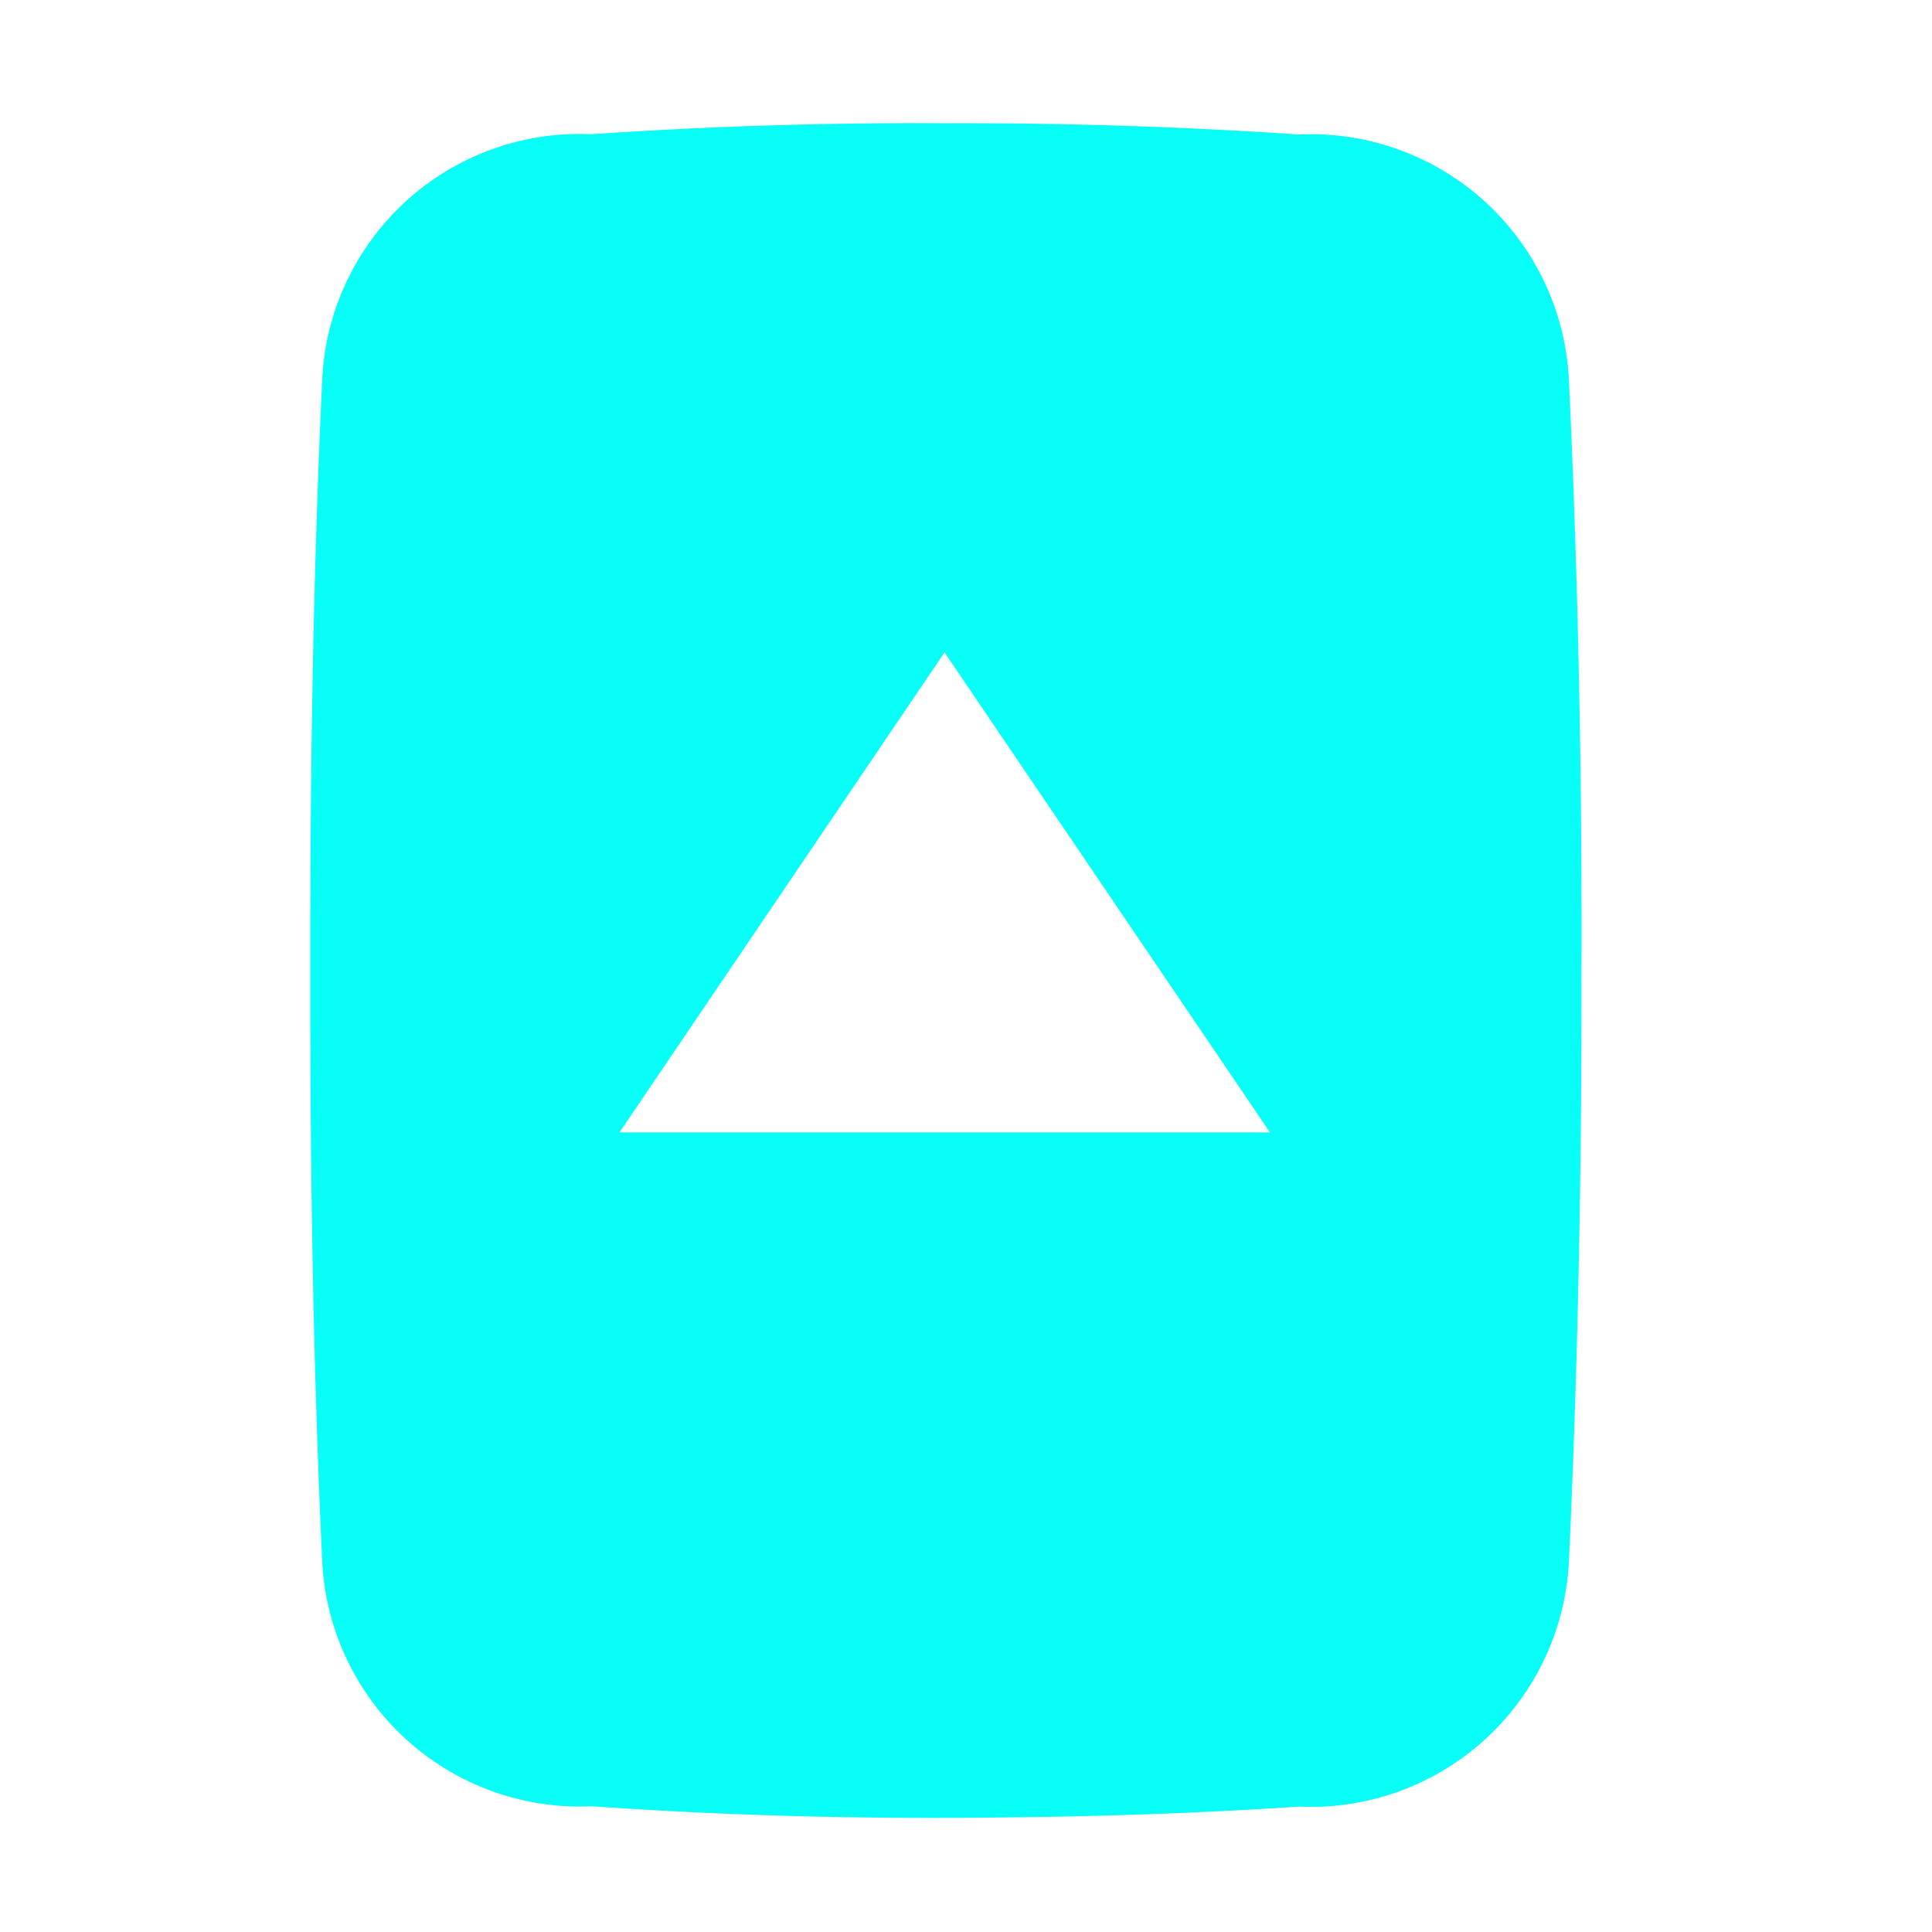 <svg xmlns="http://www.w3.org/2000/svg" width="36" height="36" viewBox="0 0 36 36">
  <g id="icon_yt" transform="translate(-1222.271 -723.416)">
    <path id="Icon_ionic-logo-youtube" data-name="Icon ionic-logo-youtube" d="M31.372,9.731a4.8,4.8,0,0,0-4.565-5.009c-3.417-.16-6.9-.222-10.462-.222h-1.11c-3.553,0-7.044.062-10.462.222A4.805,4.805,0,0,0,.216,9.743c-.154,2.2-.222,4.392-.216,6.588s.062,4.392.21,6.594a4.811,4.811,0,0,0,4.558,5.027c3.59.167,7.273.241,11.017.234q5.626.019,11.017-.234a4.812,4.812,0,0,0,4.565-5.027c.148-2.2.216-4.4.21-6.6Q31.595,13.031,31.372,9.731Zm-18.6,12.651V10.261l8.944,6.057Z" transform="translate(1223.553 757.289) rotate(-90)" fill="#07fff7"/>
    <rect id="Rectangle_83" data-name="Rectangle 83" width="36" height="36" transform="translate(1222.271 723.416)" fill="none"/>
  </g>
</svg>
